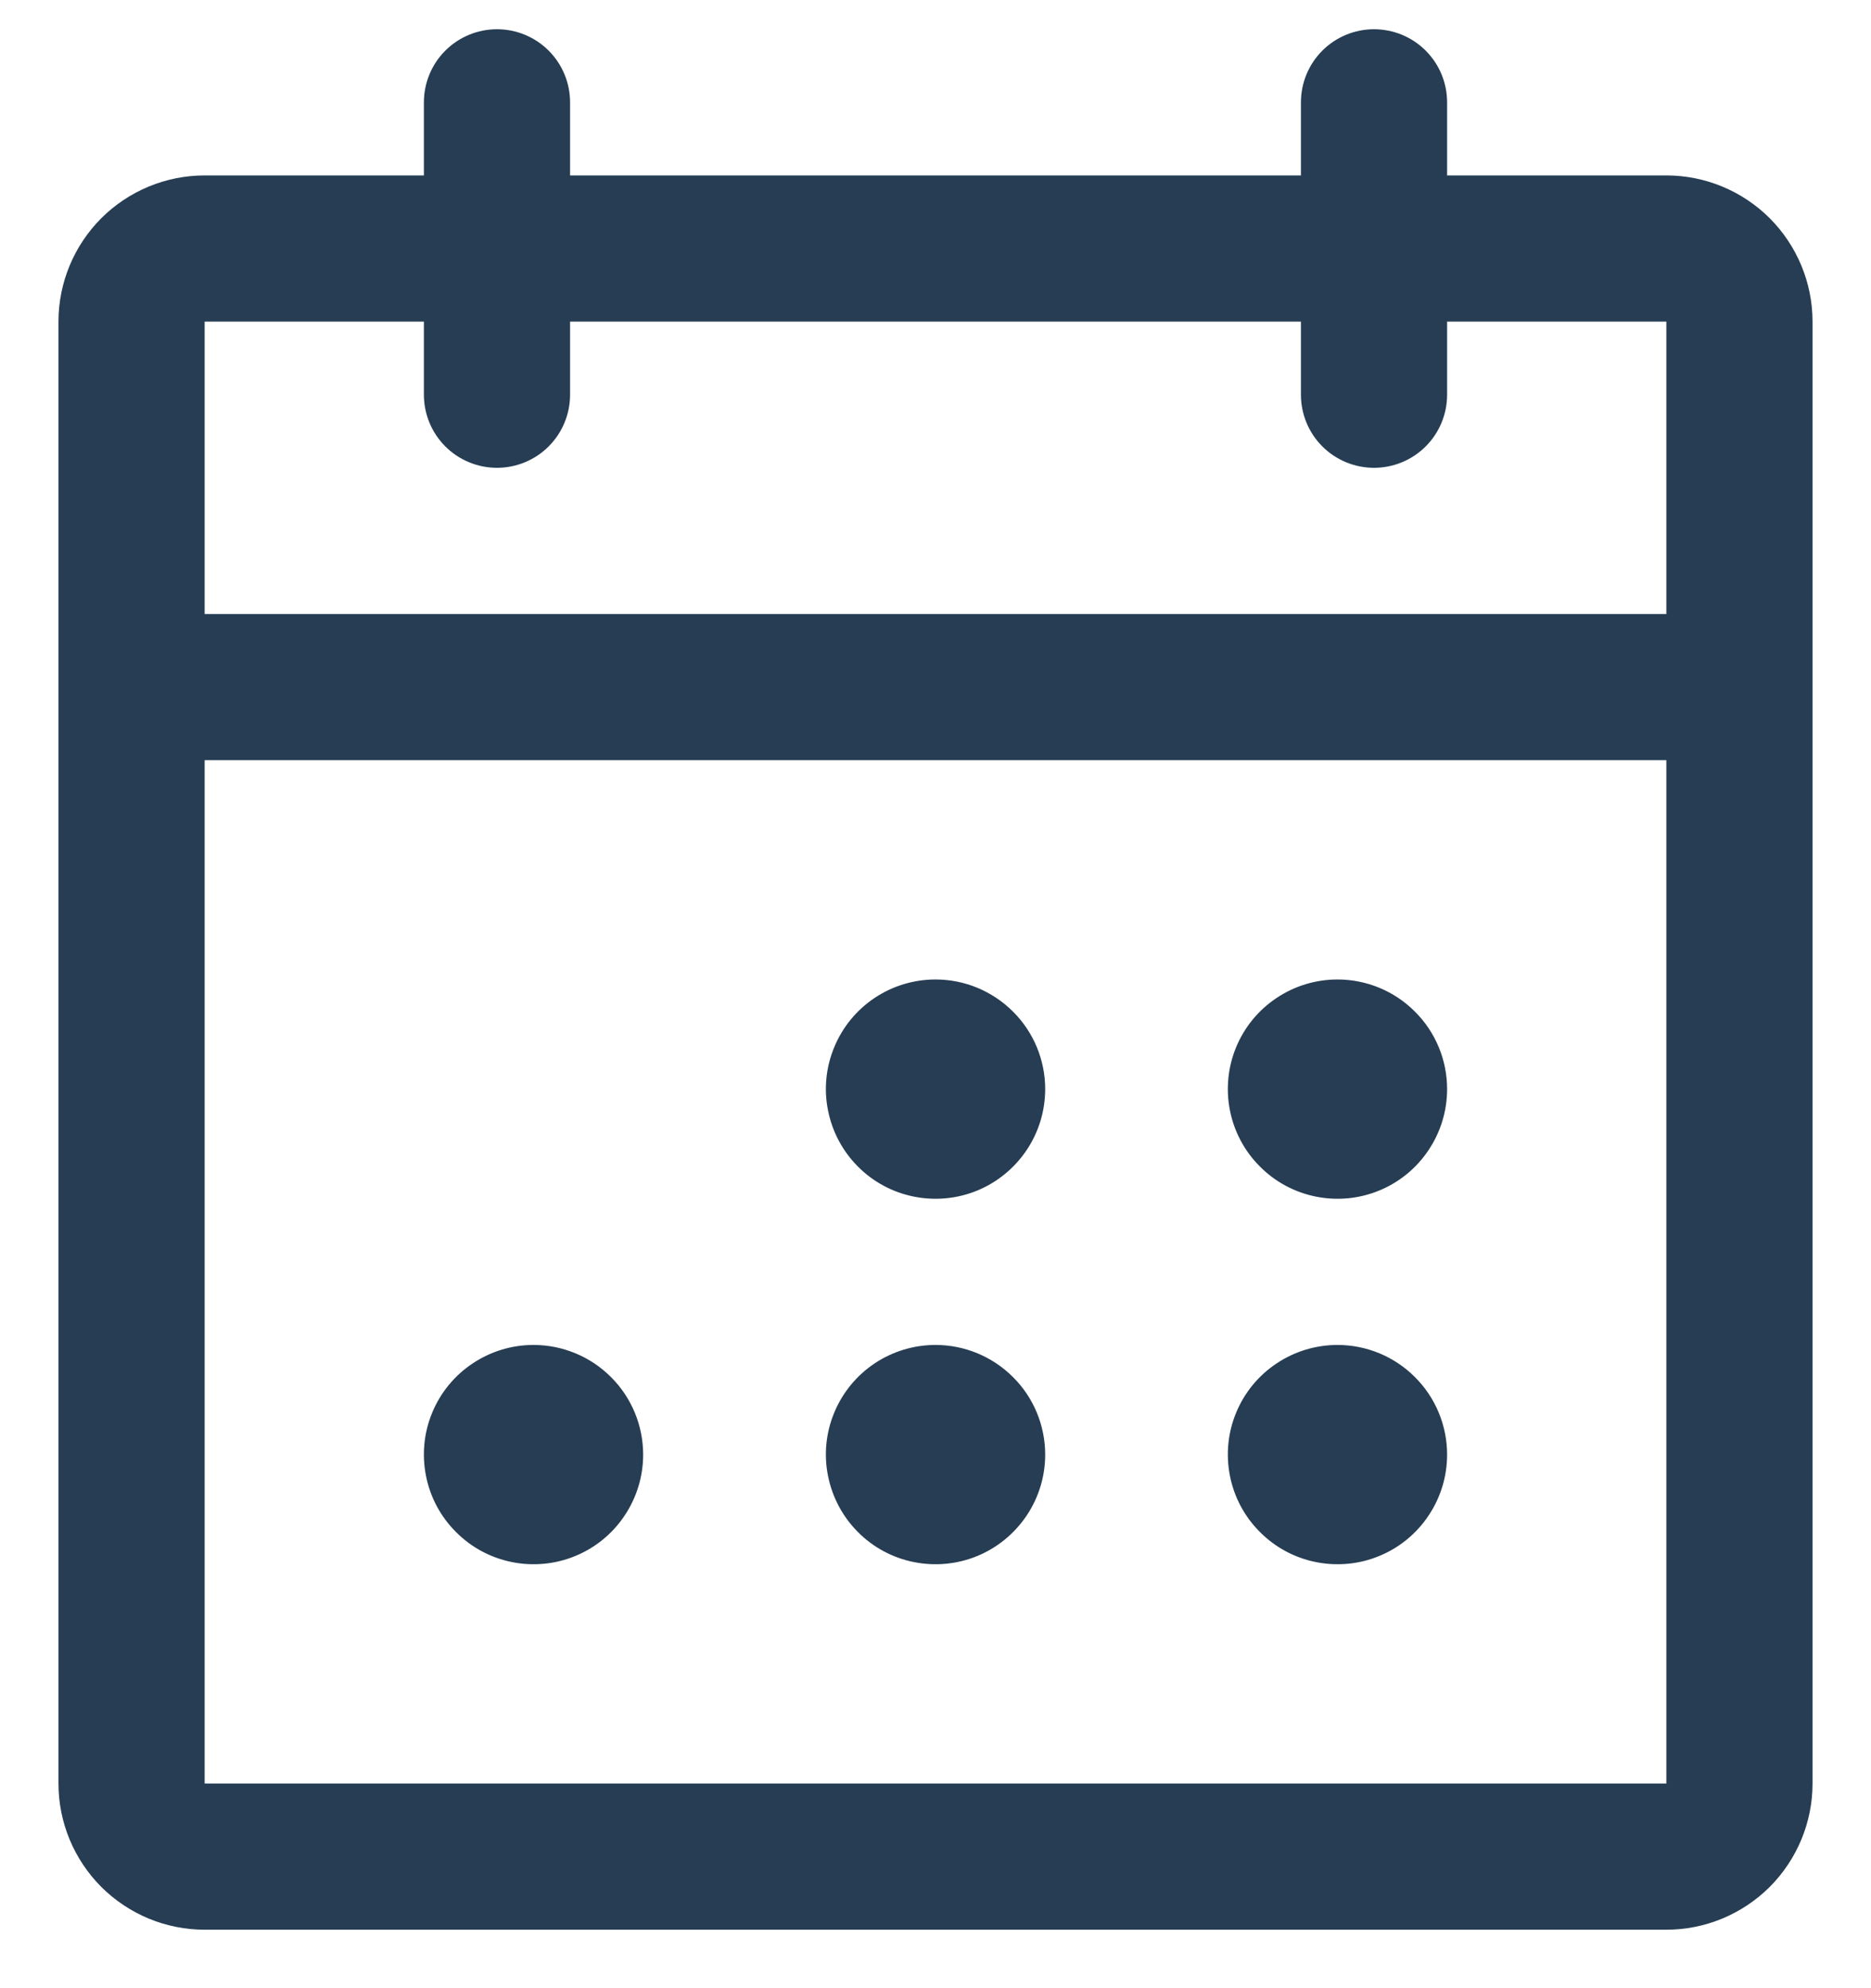 <svg width="16" height="17" viewBox="0 0 16 17" fill="none" xmlns="http://www.w3.org/2000/svg">
<path d="M14.25 1.5H12.375V0.875C12.375 0.709 12.309 0.55 12.192 0.433C12.075 0.316 11.916 0.25 11.75 0.25C11.584 0.25 11.425 0.316 11.308 0.433C11.191 0.55 11.125 0.709 11.125 0.875V1.5H4.875V0.875C4.875 0.709 4.809 0.55 4.692 0.433C4.575 0.316 4.416 0.25 4.25 0.25C4.084 0.25 3.925 0.316 3.808 0.433C3.691 0.55 3.625 0.709 3.625 0.875V1.5H1.75C1.418 1.5 1.101 1.632 0.866 1.866C0.632 2.101 0.5 2.418 0.5 2.75V15.25C0.5 15.582 0.632 15.899 0.866 16.134C1.101 16.368 1.418 16.5 1.75 16.5H14.25C14.582 16.5 14.899 16.368 15.134 16.134C15.368 15.899 15.5 15.582 15.5 15.25V2.75C15.5 2.418 15.368 2.101 15.134 1.866C14.899 1.632 14.582 1.5 14.25 1.5ZM3.625 2.75V3.375C3.625 3.541 3.691 3.7 3.808 3.817C3.925 3.934 4.084 4 4.25 4C4.416 4 4.575 3.934 4.692 3.817C4.809 3.7 4.875 3.541 4.875 3.375V2.75H11.125V3.375C11.125 3.541 11.191 3.7 11.308 3.817C11.425 3.934 11.584 4 11.75 4C11.916 4 12.075 3.934 12.192 3.817C12.309 3.7 12.375 3.541 12.375 3.375V2.75H14.25V5.25H1.75V2.75H3.625ZM14.25 15.25H1.75V6.5H14.25V15.25ZM8.938 9.312C8.938 9.498 8.883 9.679 8.78 9.833C8.676 9.988 8.53 10.108 8.359 10.179C8.187 10.25 7.999 10.268 7.817 10.232C7.635 10.196 7.468 10.107 7.337 9.975C7.206 9.844 7.117 9.677 7.081 9.495C7.044 9.314 7.063 9.125 7.134 8.954C7.205 8.782 7.325 8.636 7.479 8.533C7.633 8.43 7.815 8.375 8 8.375C8.249 8.375 8.487 8.474 8.663 8.65C8.839 8.825 8.938 9.064 8.938 9.312ZM12.375 9.312C12.375 9.498 12.32 9.679 12.217 9.833C12.114 9.988 11.968 10.108 11.796 10.179C11.625 10.25 11.437 10.268 11.255 10.232C11.073 10.196 10.906 10.107 10.775 9.975C10.643 9.844 10.554 9.677 10.518 9.495C10.482 9.314 10.5 9.125 10.571 8.954C10.642 8.782 10.762 8.636 10.917 8.533C11.071 8.43 11.252 8.375 11.438 8.375C11.686 8.375 11.925 8.474 12.1 8.65C12.276 8.825 12.375 9.064 12.375 9.312ZM5.5 12.438C5.5 12.623 5.445 12.804 5.342 12.958C5.239 13.113 5.093 13.233 4.921 13.304C4.75 13.375 4.561 13.393 4.38 13.357C4.198 13.321 4.031 13.232 3.9 13.1C3.768 12.969 3.679 12.802 3.643 12.62C3.607 12.438 3.625 12.25 3.696 12.079C3.767 11.907 3.887 11.761 4.042 11.658C4.196 11.555 4.377 11.5 4.562 11.5C4.811 11.5 5.05 11.599 5.225 11.775C5.401 11.95 5.5 12.189 5.5 12.438ZM8.938 12.438C8.938 12.623 8.883 12.804 8.78 12.958C8.676 13.113 8.53 13.233 8.359 13.304C8.187 13.375 7.999 13.393 7.817 13.357C7.635 13.321 7.468 13.232 7.337 13.1C7.206 12.969 7.117 12.802 7.081 12.62C7.044 12.438 7.063 12.25 7.134 12.079C7.205 11.907 7.325 11.761 7.479 11.658C7.633 11.555 7.815 11.5 8 11.5C8.249 11.5 8.487 11.599 8.663 11.775C8.839 11.95 8.938 12.189 8.938 12.438ZM12.375 12.438C12.375 12.623 12.32 12.804 12.217 12.958C12.114 13.113 11.968 13.233 11.796 13.304C11.625 13.375 11.437 13.393 11.255 13.357C11.073 13.321 10.906 13.232 10.775 13.1C10.643 12.969 10.554 12.802 10.518 12.62C10.482 12.438 10.5 12.25 10.571 12.079C10.642 11.907 10.762 11.761 10.917 11.658C11.071 11.555 11.252 11.5 11.438 11.5C11.686 11.5 11.925 11.599 12.1 11.775C12.276 11.95 12.375 12.189 12.375 12.438Z" fill="#263D53"/>
</svg>
